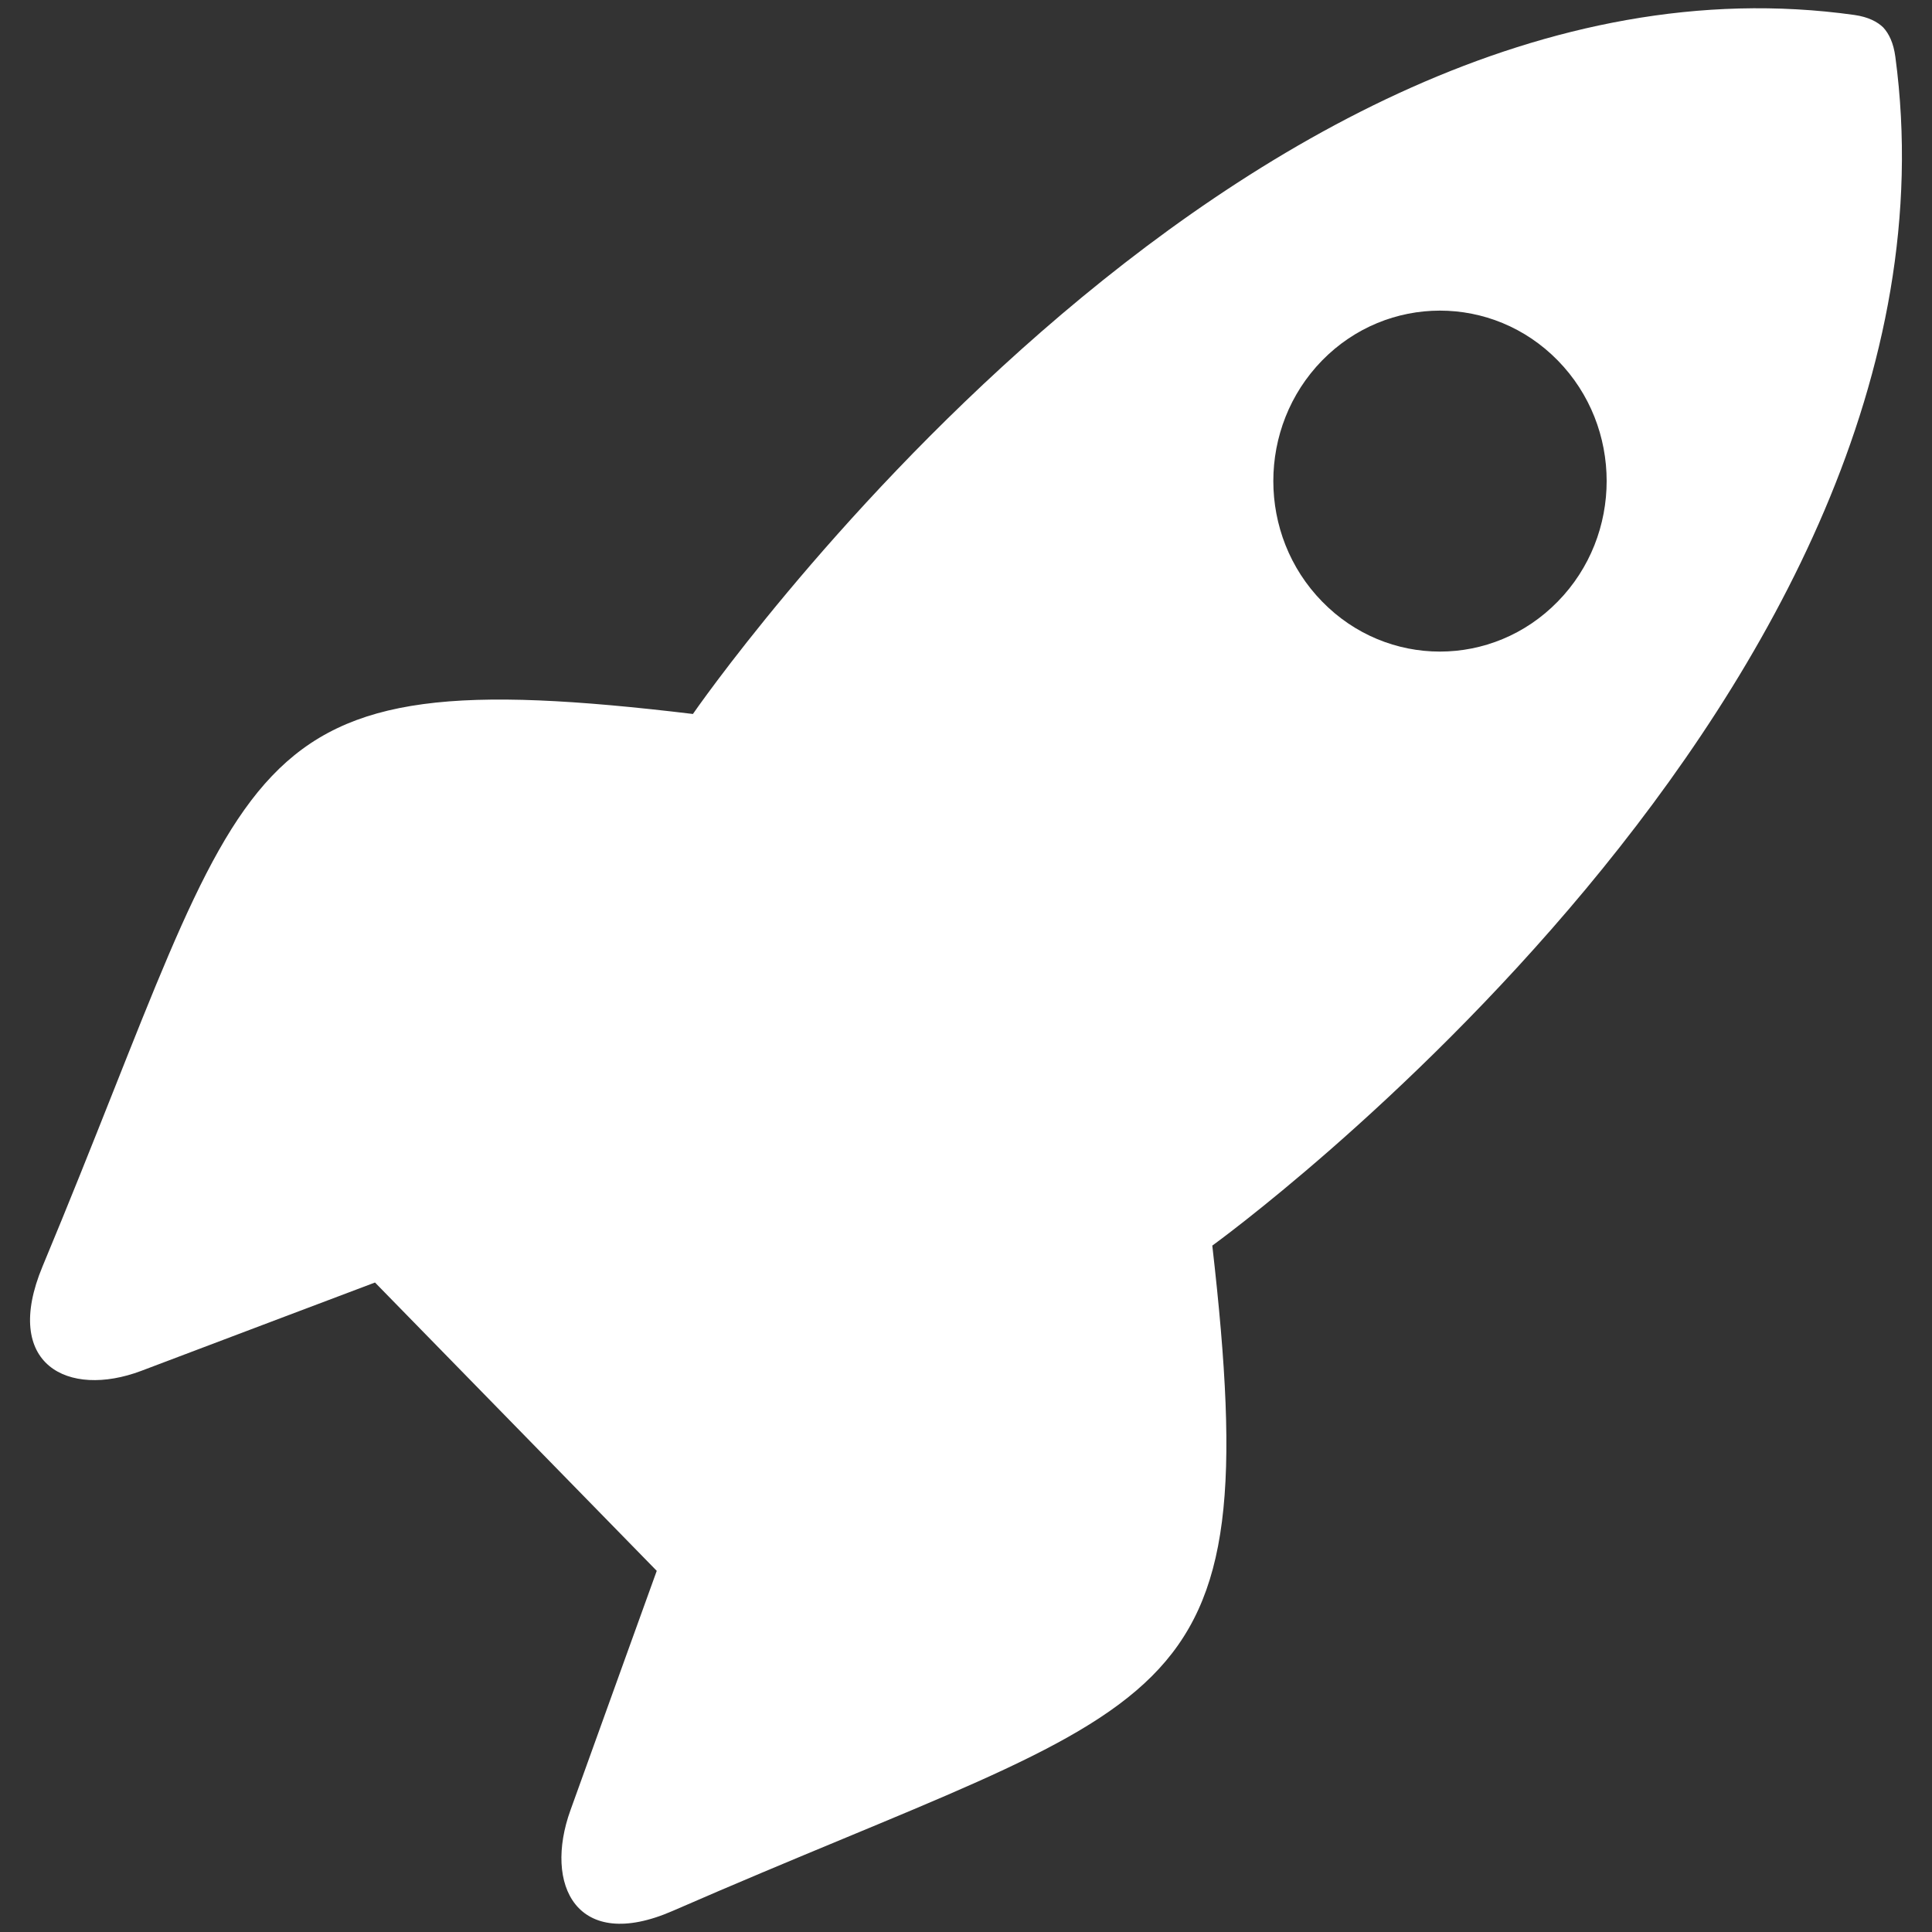 <svg xmlns="http://www.w3.org/2000/svg" xmlns:xlink="http://www.w3.org/1999/xlink" width="29" height="29" viewBox="0 0 29 29">
  <rect x="0" y="0" width="29" height="29" fill="#333333" stroke="none"/>
  <defs>
    <path id="icon-rocket-a" d="M18.197,18.697 C18.197,18.697 29.727,10.376 28.45,0.854 C28.422,0.642 28.353,0.505 28.269,0.413 C28.18,0.326 28.044,0.255 27.838,0.225 C18.53,-1.082 10.401,10.717 10.401,10.717 C3.347,9.871 3.86,11.28 0.639,19.008 C0.024,20.484 1.022,20.99 2.118,20.578 C3.212,20.163 5.629,19.251 5.629,19.251 L9.858,23.579 C9.858,23.579 8.965,26.052 8.563,27.171 C8.158,28.291 8.653,29.313 10.096,28.684 C17.648,25.389 19.024,25.914 18.197,18.697 L18.197,18.697 Z M19.845,9.029 C18.869,8.031 18.869,6.411 19.845,5.411 C20.822,4.413 22.406,4.413 23.383,5.411 C24.361,6.409 24.361,8.031 23.383,9.029 C22.405,10.031 20.821,10.031 19.845,9.029 L19.845,9.029 Z"/>
  </defs>
  <use fill="#FFF" fill-rule="evenodd" xlink:href="#icon-rocket-a"/>
</svg>
